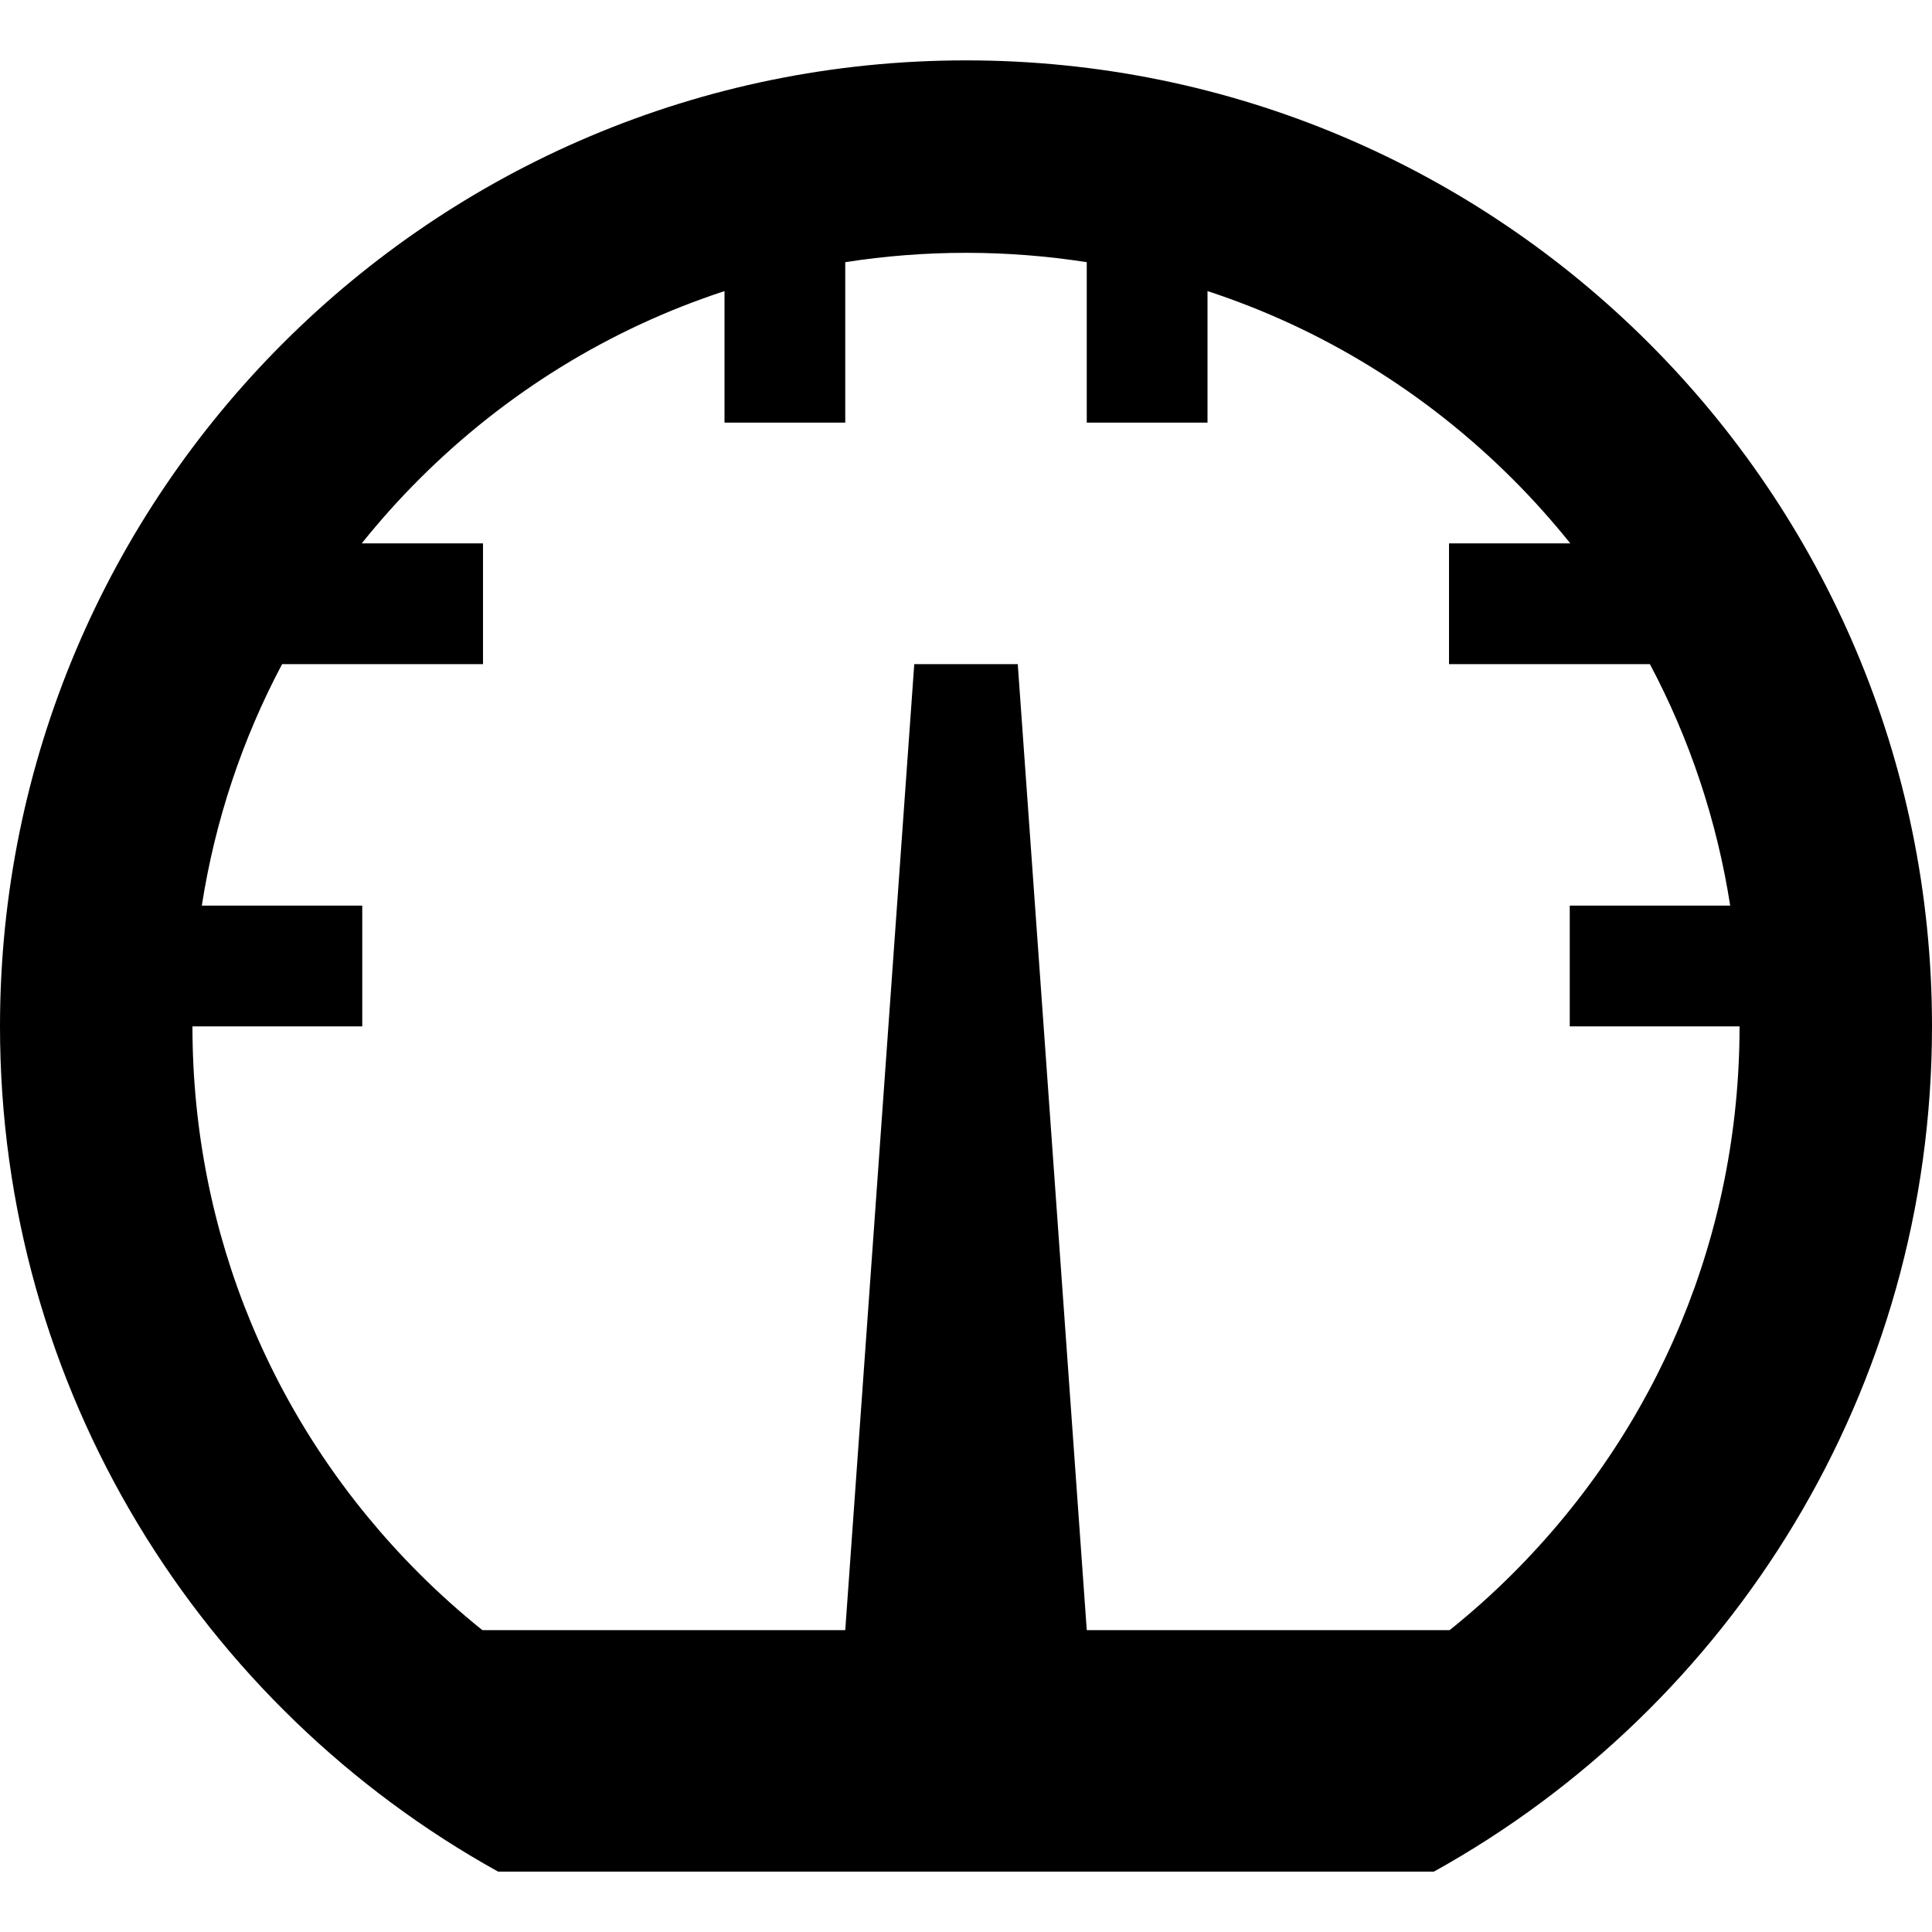 <!-- Generated by IcoMoon.io -->
<svg version="1.1" xmlns="http://www.w3.org/2000/svg" width="512" height="512" viewBox="0 0 512 512">
<title></title>
<g id="icomoon-ignore">
</g>
<path d="M256 16c141.385 0 256 114.615 256 256 0 96.396-53.288 180.333-132.004 224h-247.992c-78.716-43.667-132.004-127.604-132.004-224 0-141.385 114.615-256 256-256zM400.957 416.957c38.719-38.72 60.043-90.199 60.043-144.957h-45v-32h42.519c-3.507-22.499-10.695-44.073-21.282-64h-53.237v-32h32.142c-4.719-5.881-9.776-11.548-15.185-16.957-23.111-23.11-50.77-40.019-80.957-49.899v34.856h-32v-42.52c-10.491-1.634-21.18-2.48-32-2.48s-21.509 0.845-32 2.48v42.52h-32v-34.856c-30.186 9.88-57.846 26.788-80.957 49.899-5.409 5.409-10.466 11.076-15.185 16.957h32.142v32h-53.238c-10.587 19.927-17.776 41.501-21.282 64h42.52v32h-45c0 54.758 21.324 106.237 60.043 144.957 5.355 5.355 10.962 10.364 16.78 15.043h96.177l18.286-256h27.428l18.286 256h96.177c5.818-4.679 11.426-9.689 16.78-15.043z"></path>
</svg>

